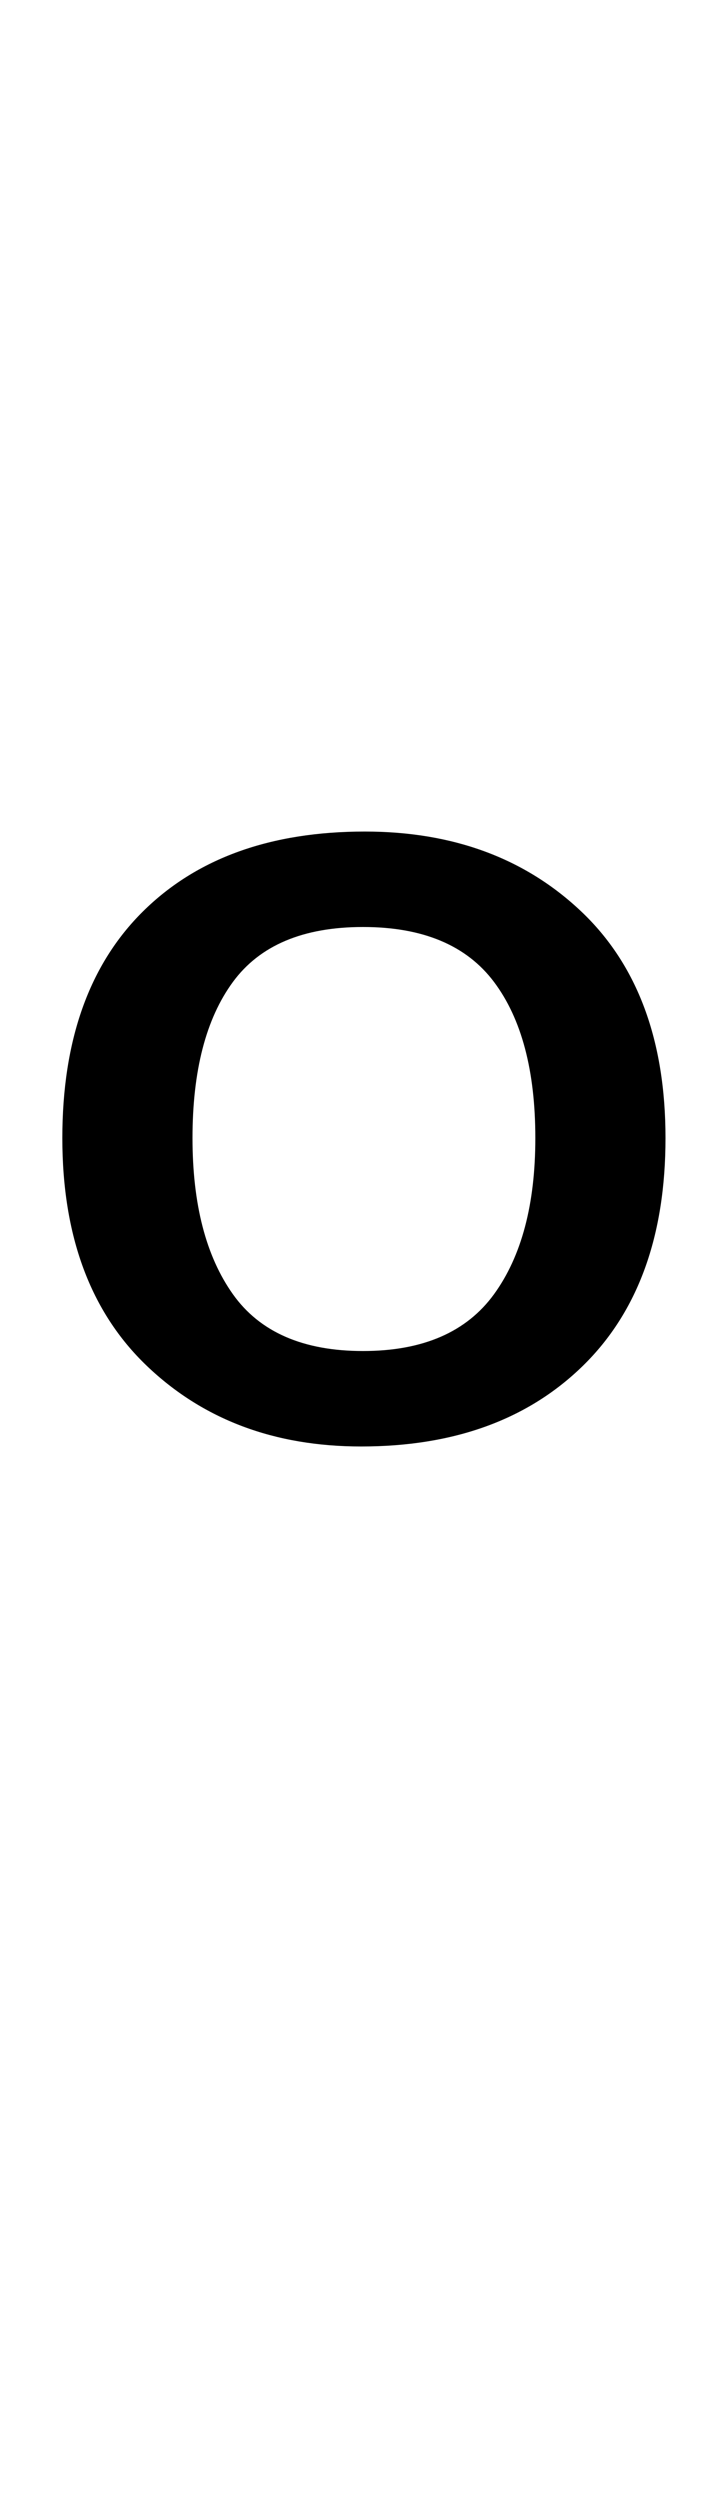 <?xml version="1.0" encoding="UTF-8" standalone="no"?>
<!DOCTYPE svg PUBLIC "-//W3C//DTD SVG 1.1//EN" "http://www.w3.org/Graphics/SVG/1.1/DTD/svg11.dtd">
 <svg xmlns="http://www.w3.org/2000/svg" xmlns:xlink="http://www.w3.org/1999/xlink" width="79.2" height="272.4"><path fill="black" d="M72.60 124L72.60 124Q72.60 140 63.60 148.80Q54.60 157.60 39.40 157.60L39.40 157.60Q25.20 157.60 16 148.80Q6.80 140 6.80 124L6.80 124Q6.80 108 15.60 99.30Q24.40 90.60 39.80 90.60L39.80 90.60Q54.20 90.60 63.40 99.30Q72.60 108 72.60 124ZM21 124L21 124Q21 134.80 25.40 141Q29.80 147.20 39.60 147.20L39.60 147.20Q49.40 147.20 53.90 141Q58.40 134.80 58.40 124L58.40 124Q58.40 113 53.90 107Q49.40 101 39.60 101L39.60 101Q29.80 101 25.40 107Q21 113 21 124Z"/></svg>